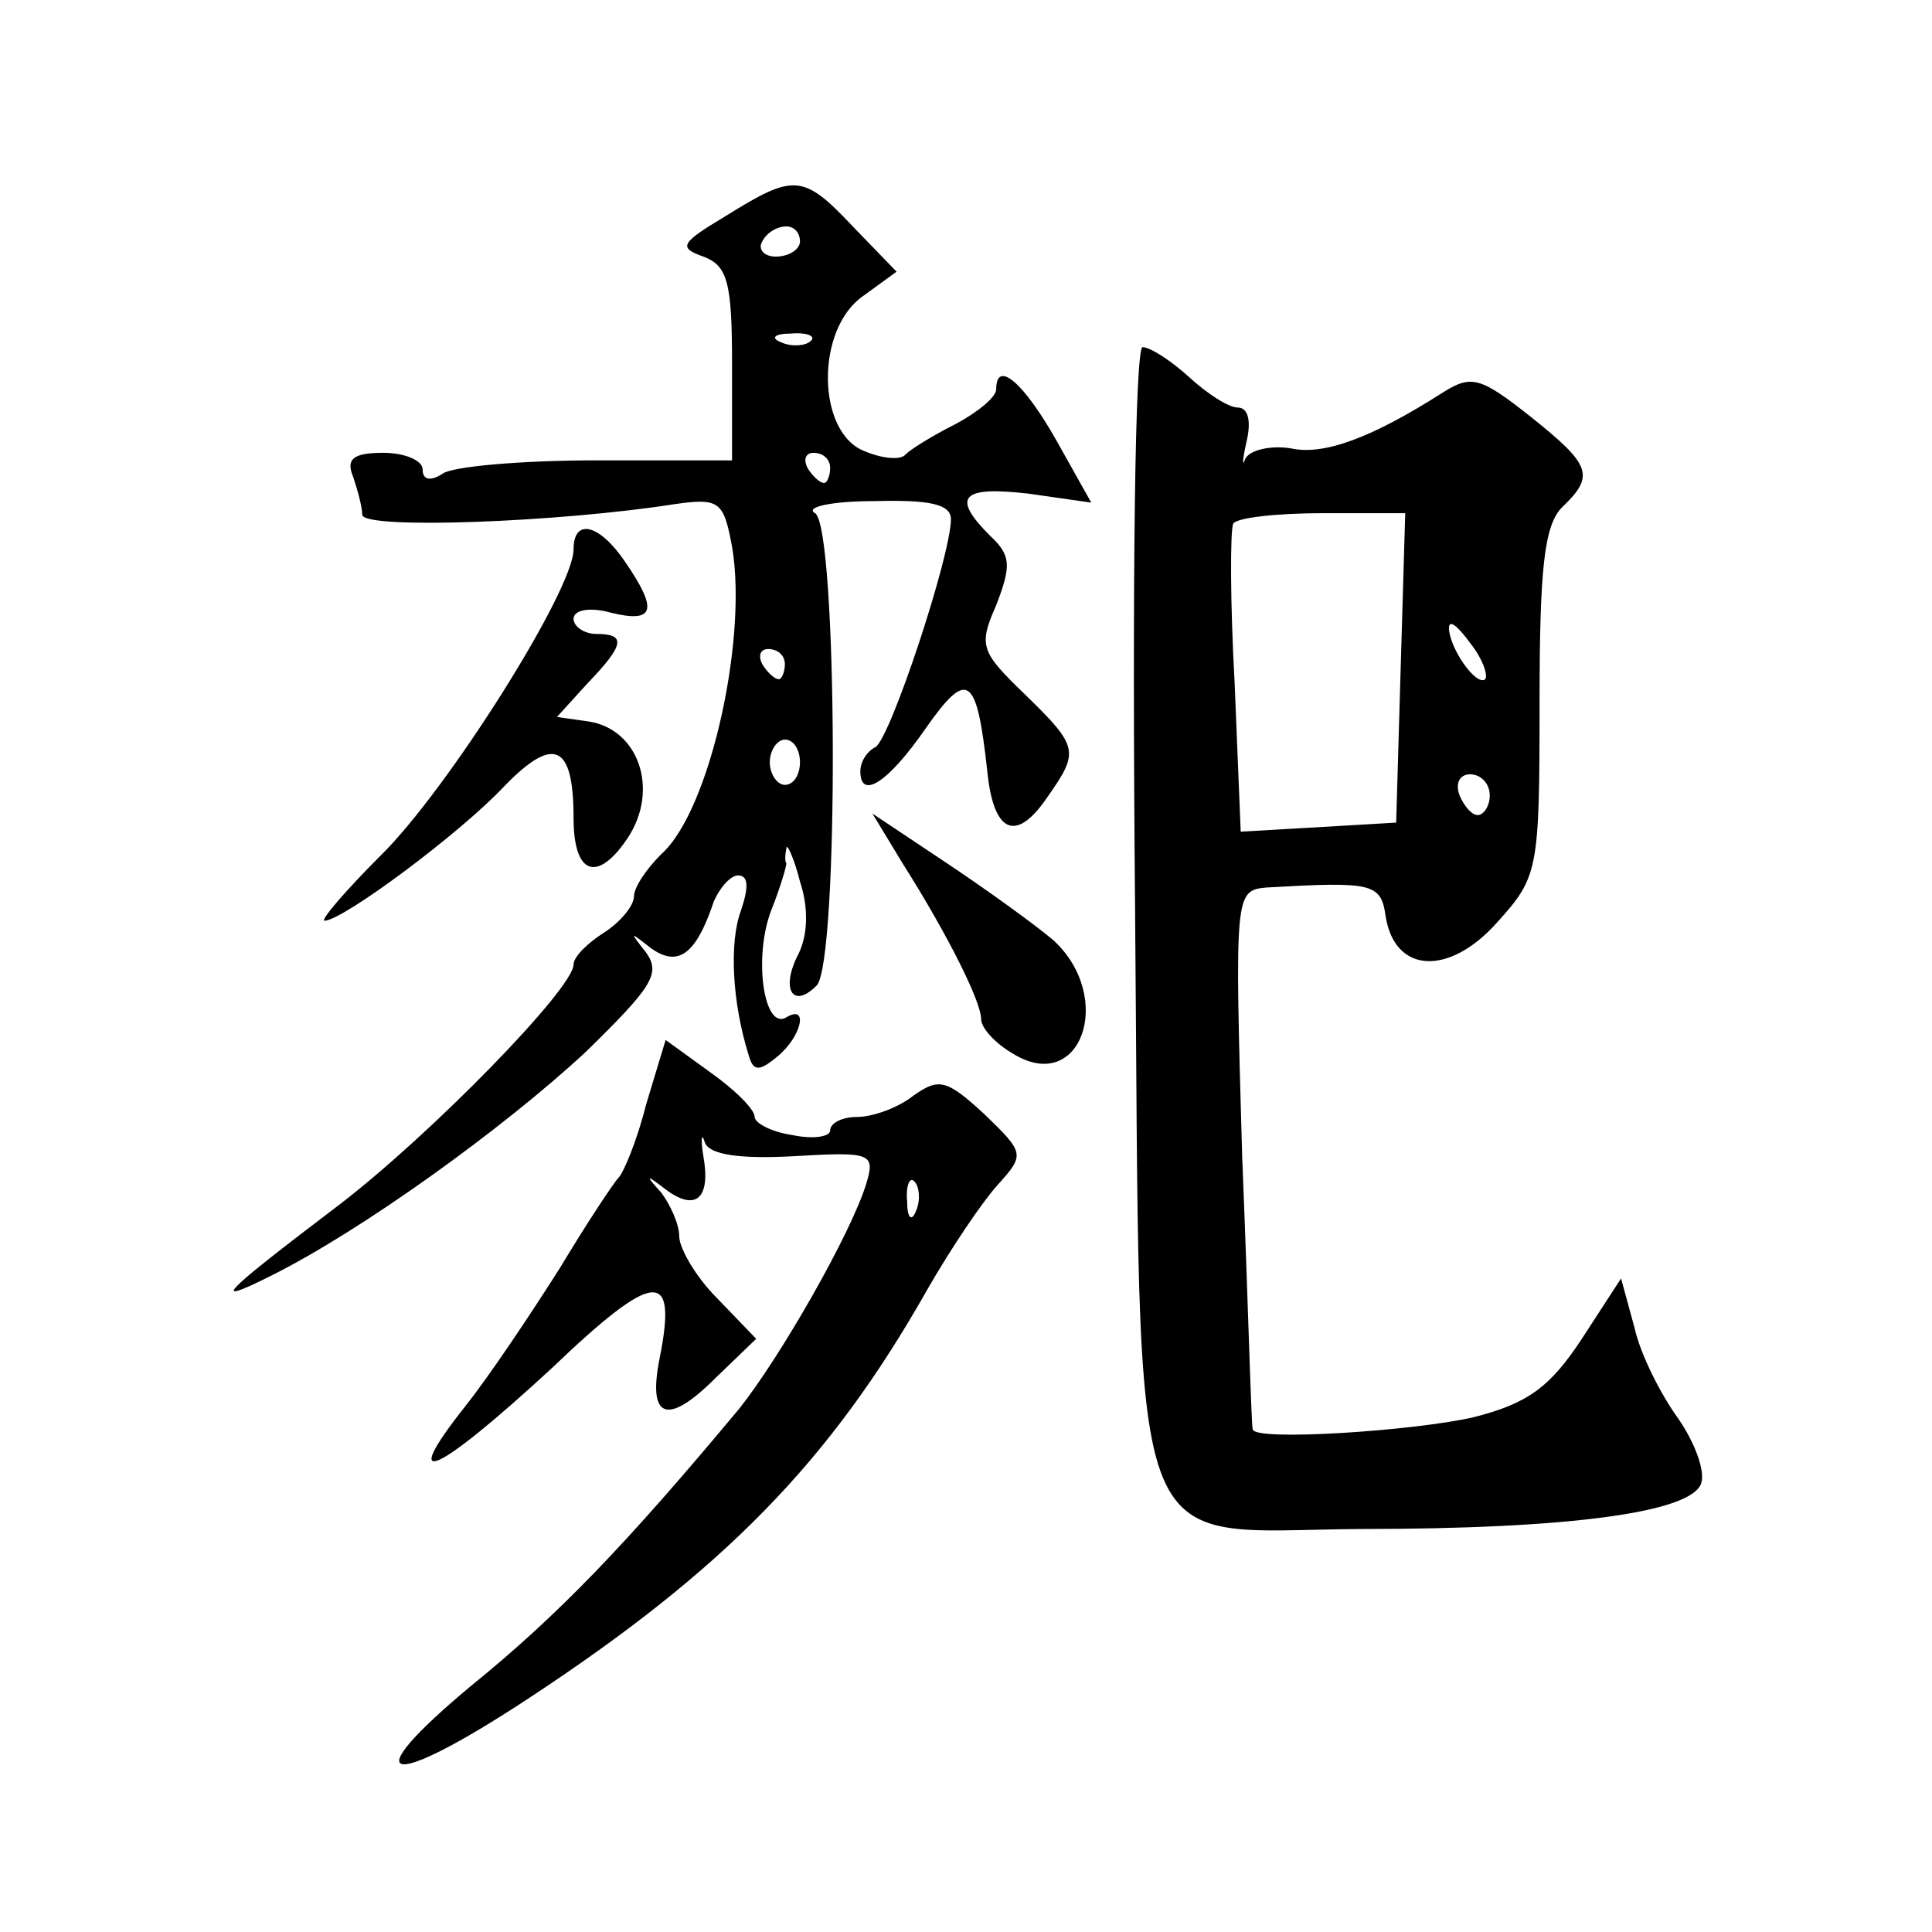 <?xml version="1.0" standalone="no"?>
<!DOCTYPE svg PUBLIC "-//W3C//DTD SVG 20010904//EN"
 "http://www.w3.org/TR/2001/REC-SVG-20010904/DTD/svg10.dtd">
<svg version="1.0" xmlns="http://www.w3.org/2000/svg"
 width="128pt" height="128pt" viewBox="0 0 128 128"
 preserveAspectRatio="xMidYMid meet">
<g transform="translate(0,128) scale(0.1,-0.1)"
fill="#0" stroke="none">
<path d="M481 1137 c-30 -18 -32 -21 -15 -27 16 -6 19 -17 19 -71 l0 -64 -90 0
c-49 0 -96 -4 -102 -9 -8 -5 -13 -4 -13 3 0 6 -12 11 -26 11 -20 0 -25 -4 -20 -16
3 -9 6 -20 6 -25 0 -10 131 -5 207 7 28 4 32 2 37 -23 13 -60 -13 -180 -46 -209
-10 -10 -18 -22 -18 -28 0 -6 -9 -17 -20 -24 -11 -7 -20 -16 -20 -21 0 -16 -95
-113 -155 -159 -79 -60 -87 -68 -45 -47 60 30 153 97 208 148 44 43 50 52 40 66
-11 14 -11 14 3 3 18 -13 30 -5 42 31 4 9 11 17 16 17 7 0 7 -8 2 -23 -8 -21 -6
-61 5 -96 3 -11 7 -11 19 -1 16 13 21 35 6 26 -15 -9 -22 40 -10 71 6 15 10 29
10 31 -1 1 -1 5 0 10 0 4 5 -6 9 -22 6 -18 5 -36 -1 -48 -12 -23 -4 -37 12 -21
15 15 14 304 -1 313 -7 4 11 8 39 8 37 1 51 -2 51 -12 0 -24 -40 -145 -50 -151
-6 -3 -10 -10 -10 -16 0 -19 18 -8 43 28 28 40 34 36 41 -27 4 -42 19 -49 40 -18
21 30 21 33 -15 68 -29 28 -31 32 -19 59 10 26 10 33 -4 46 -26 26 -19 33 25 28
l42 -6 -23 41 c-22 39 -40 54 -40 34 0 -5 -12 -15 -27 -23 -16 -8 -30 -17 -33 -20
-3 -4 -15 -3 -27 2 -32 12 -33 81 -1 103 l22 16 -29 30 c-33 35 -39 35 -84 7z m49
-17 c0 -5 -7 -10 -16 -10 -8 0 -12 5 -9 10 3 6 10 10 16 10 5 0 9 -4 9 -10z m7
-66 c-3 -3 -12 -4 -19 -1 -8 3 -5 6 6 6 11 1 17 -2 13 -5z m13 -84 c0 -5 -2 -10
-4 -10 -3 0 -8 5 -11 10 -3 6 -1 10 4 10 6 0 11 -4 11 -10z m-30 -130 c0 -5 -2
-10 -4 -10 -3 0 -8 5 -11 10 -3 6 -1 10 4 10 6 0 11 -4 11 -10z m10 -65 c0 -8 -4
-15 -10 -15 -5 0 -10 7 -10 15 0 8 5 15 10 15 6 0 10 -7 10 -15z M752 680 c4 -448
-9 -414 150 -413 138 0 218 11 225 30 3 8 -4 27 -15 43 -11 15 -25 42 -29 60 l-9
33 -26 -40 c-21 -32 -36 -43 -72 -52 -39 -9 -145 -16 -146 -8 -1 1 -3 82 -7 180
-5 175 -5 177 16 179 70 4 76 3 79 -19 6 -38 42 -40 74 -4 27 30 28 34 28 145 0
89 3 118 15 130 22 21 19 28 -21 60 -33 26 -39 28 -58 16 -47 -30 -79 -42 -101
-37 -13 2 -27 -1 -30 -7 -2 -6 -2 -1 1 12 3 13 1 22 -6 22 -6 0 -20 9 -32 20 -12
11 -26 20 -31 20 -5 0 -7 -153 -5 -370z m176 158 l-3 -103 -51 -3 -52 -3 -4 98
c-3 54 -3 101 -1 106 2 4 29 7 59 7 l55 0 -3 -102z m56 -8 c-6 -5 -24 21 -24 34
0 6 6 1 14 -10 8 -10 12 -21 10 -24z m3 -77 c0 -7 -4 -13 -8 -13 -4 0 -9 6 -12
13 -3 8 0 14 7 14 7 0 13 -6 13 -14z M380 916 c0 -27 -84 -160 -128 -203 -24 -24
-40 -43 -37 -43 12 0 90 58 119 89 33 34 46 28 46 -21 0 -38 16 -43 36 -13 21 32
7 72 -26 77 l-21 3 20 22 c25 26 26 33 6 33 -8 0 -15 5 -15 10 0 6 11 8 25 4 29
-7 31 2 9 34 -17 25 -34 29 -34 8z M598 708 c31 -49 52 -92 52 -103 0 -6 9 -16
21 -23 45 -28 68 37 27 75 -13 11 -45 34 -72 52 l-48 32 20 -33z M428 548 c-6 -24
-15 -45 -18 -48 -3 -3 -21 -30 -39 -60 -19 -30 -47 -72 -63 -92 -45 -57 -19 -45
57 25 69 66 84 67 72 7 -8 -40 5 -45 37 -13 l27 26 -26 27 c-14 14 -25 33 -25 41
0 8 -6 21 -12 29 -11 12 -10 12 3 2 20 -15 30 -6 25 22 -2 12 -1 16 1 9 3 -8 23
-11 59 -9 51 3 54 2 48 -18 -10 -33 -57 -115 -84 -149 -75 -90 -120 -137 -178 -184
-78 -65 -56 -70 37 -9 131 86 201 158 265 271 16 28 37 59 47 70 18 20 18 21 -9
47 -25 23 -30 24 -47 12 -10 -8 -27 -14 -37 -14 -10 0 -18 -4 -18 -9 0 -4 -11 -6
-25 -3 -14 2 -25 8 -25 12 0 5 -13 18 -30 30 l-29 21 -13 -43z m179 -70 c-3 -8
-6 -5 -6 6 -1 11 2 17 5 13 3 -3 4 -12 1 -19z"/>
</g>
</svg>
